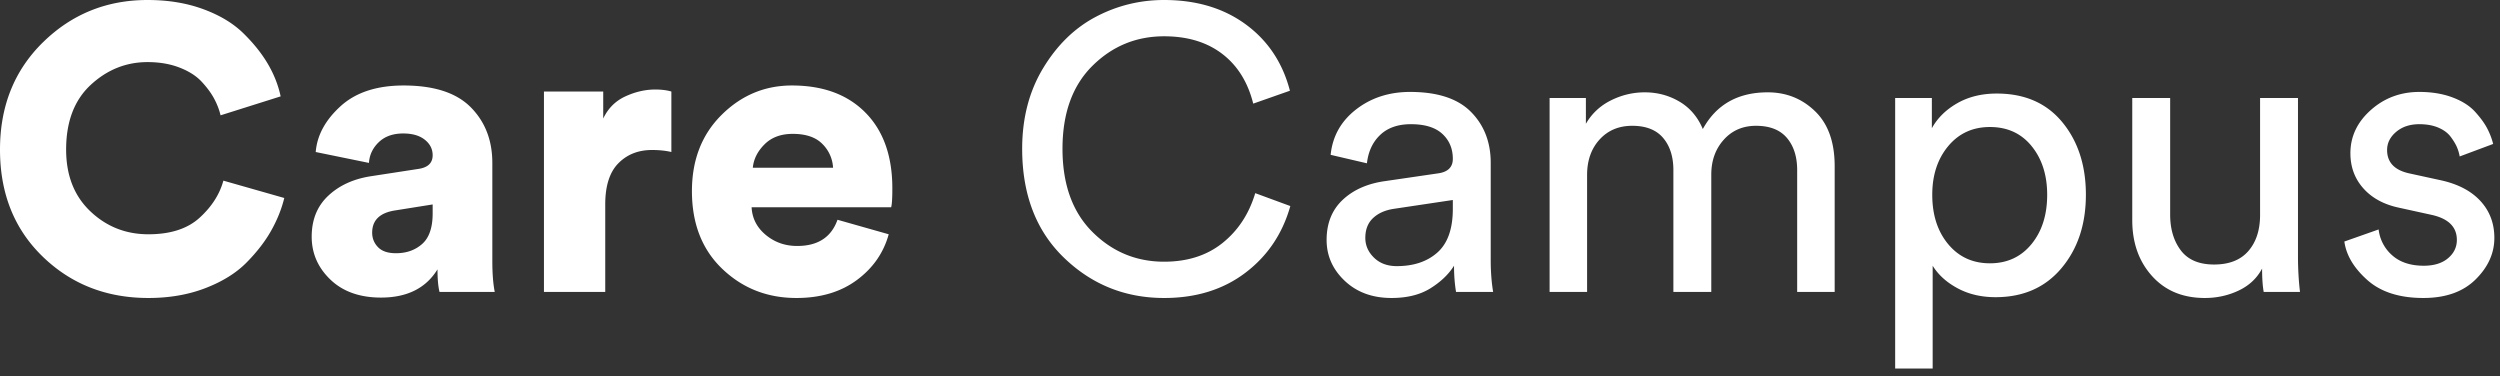 <svg xmlns="http://www.w3.org/2000/svg" width="186" height="28" viewBox="0 0 186 28">
    <rect x="0" y="0" width="186" height="28" fill="#333333" stroke="none"/>
    <path fill="#FFF" fill-rule="nonzero" d="M11.04 22.17c-3.12 0-5.74-1.025-7.86-3.075C1.06 17.045 0 14.39 0 11.13c0-3.24 1.07-5.905 3.21-7.995C5.35 1.045 7.94 0 10.98 0c1.52 0 2.895.225 4.125.675 1.23.45 2.225 1.045 2.985 1.785.76.74 1.37 1.5 1.83 2.28.46.78.78 1.59.96 2.43l-4.47 1.41c-.1-.42-.26-.835-.48-1.245-.22-.41-.53-.83-.93-1.26-.4-.43-.95-.78-1.65-1.05s-1.49-.405-2.37-.405c-1.6 0-3.01.565-4.23 1.695-1.22 1.13-1.83 2.735-1.83 4.815 0 1.92.6 3.45 1.8 4.59 1.2 1.14 2.64 1.71 4.32 1.71 1.64 0 2.91-.41 3.81-1.23.9-.82 1.49-1.74 1.77-2.76l4.53 1.29c-.2.82-.525 1.63-.975 2.43-.45.8-1.06 1.59-1.83 2.37s-1.79 1.415-3.06 1.905-2.685.735-4.245.735zm12.15-4.56c0-1.26.41-2.275 1.23-3.045.82-.77 1.88-1.255 3.18-1.455l3.51-.54c.72-.1 1.08-.44 1.08-1.02 0-.46-.195-.845-.585-1.155-.39-.31-.925-.465-1.605-.465-.76 0-1.365.215-1.815.645-.45.43-.695.945-.735 1.545l-3.96-.81c.1-1.24.715-2.375 1.845-3.405 1.13-1.03 2.695-1.545 4.695-1.545 2.26 0 3.925.54 4.995 1.62 1.07 1.08 1.605 2.46 1.605 4.14v7.29c0 .94.06 1.71.18 2.31H32.7c-.1-.4-.15-.96-.15-1.68-.86 1.4-2.26 2.1-4.2 2.1-1.58 0-2.835-.445-3.765-1.335-.93-.89-1.395-1.955-1.395-3.195zm6.27 1.23c.78 0 1.43-.23 1.95-.69.52-.46.78-1.22.78-2.28v-.66l-2.82.45c-1.12.18-1.68.73-1.68 1.65 0 .42.145.78.435 1.08.29.3.735.45 1.335.45zM49.95 6.81v4.5c-.42-.1-.9-.15-1.44-.15-1.02 0-1.855.33-2.505.99-.65.66-.975 1.68-.975 3.06v6.51h-4.56V6.81h4.41v2.01c.36-.76.91-1.31 1.65-1.65.74-.34 1.48-.51 2.22-.51.46 0 .86.05 1.2.15zm6.06 5.67h5.97a2.682 2.682 0 0 0-.795-1.77c-.49-.5-1.225-.75-2.205-.75-.88 0-1.58.26-2.1.78s-.81 1.1-.87 1.74zm6.3 3.87l3.81 1.08c-.38 1.38-1.17 2.515-2.37 3.405-1.2.89-2.7 1.335-4.5 1.335-2.16 0-3.995-.72-5.505-2.16-1.51-1.44-2.265-3.37-2.265-5.79 0-2.32.735-4.21 2.205-5.67 1.47-1.46 3.215-2.19 5.235-2.19 2.32 0 4.145.675 5.475 2.025 1.33 1.35 1.995 3.225 1.995 5.625l-.003.386c-.009.535-.038.877-.087 1.024H55.92c.04.82.39 1.505 1.05 2.055.66.55 1.44.825 2.34.825 1.54 0 2.54-.65 3-1.95zm24.3 5.82c-2.9 0-5.385-1-7.455-3-2.07-2-3.105-4.7-3.105-8.1 0-2.28.52-4.28 1.56-6 1.04-1.72 2.35-2.995 3.93-3.825C83.12.415 84.81 0 86.61 0c2.4 0 4.425.605 6.075 1.815 1.65 1.21 2.745 2.855 3.285 4.935l-2.73.96c-.4-1.6-1.17-2.835-2.31-3.705-1.14-.87-2.58-1.305-4.32-1.305-2.08 0-3.86.735-5.34 2.205-1.48 1.47-2.22 3.525-2.22 6.165s.74 4.7 2.22 6.18c1.48 1.48 3.26 2.22 5.34 2.22 1.74 0 3.19-.465 4.35-1.395 1.16-.93 1.97-2.165 2.43-3.705l2.61.96c-.58 2.06-1.695 3.715-3.345 4.965-1.65 1.25-3.665 1.875-6.045 1.875zm12.09-4.32c0-1.24.4-2.235 1.2-2.985.8-.75 1.86-1.215 3.18-1.395l3.9-.57c.74-.1 1.11-.46 1.11-1.08 0-.76-.26-1.38-.78-1.86-.52-.48-1.3-.72-2.34-.72-.96 0-1.72.265-2.28.795-.56.53-.89 1.235-.99 2.115l-2.7-.63c.14-1.38.77-2.505 1.89-3.375 1.12-.87 2.46-1.305 4.02-1.305 2.04 0 3.55.495 4.53 1.485.98.99 1.47 2.255 1.47 3.795v7.23c0 .86.06 1.65.18 2.37h-2.76c-.1-.6-.15-1.25-.15-1.95-.4.64-.985 1.2-1.755 1.68-.77.48-1.735.72-2.895.72-1.42 0-2.58-.425-3.48-1.275-.9-.85-1.35-1.865-1.35-3.045zm5.22 1.95c1.26 0 2.27-.34 3.03-1.02.76-.68 1.14-1.76 1.14-3.24v-.66l-4.41.66c-.64.1-1.15.33-1.53.69-.38.36-.57.85-.57 1.47 0 .56.215 1.05.645 1.47.43.42.995.63 1.695.63zm14.16 1.92h-2.79V7.29h2.7v1.92c.44-.76 1.06-1.34 1.86-1.74.8-.4 1.64-.6 2.52-.6.94 0 1.8.23 2.58.69.78.46 1.36 1.14 1.74 2.04 1-1.82 2.61-2.73 4.83-2.73 1.38 0 2.555.47 3.525 1.41.97.94 1.455 2.3 1.455 4.08v9.36h-2.79v-9.06c0-1-.255-1.8-.765-2.4-.51-.6-1.275-.9-2.295-.9-.98 0-1.78.345-2.4 1.035-.62.69-.93 1.555-.93 2.595v8.73h-2.82v-9.06c0-1-.255-1.8-.765-2.4-.51-.6-1.275-.9-2.295-.9-1 0-1.81.34-2.43 1.02-.62.68-.93 1.56-.93 2.64v8.7zm25.71 5.7H141V7.29h2.73v2.25c.42-.76 1.05-1.38 1.89-1.86.84-.48 1.82-.72 2.94-.72 2.08 0 3.705.71 4.875 2.13s1.755 3.22 1.755 5.4c0 2.2-.605 4.02-1.815 5.46-1.21 1.44-2.845 2.16-4.905 2.16-1.06 0-2-.22-2.82-.66-.82-.44-1.44-1-1.86-1.68v7.65zm8.52-12.93c0-1.46-.385-2.665-1.155-3.615-.77-.95-1.805-1.425-3.105-1.425-1.28 0-2.315.475-3.105 1.425-.79.95-1.185 2.155-1.185 3.615 0 1.5.395 2.725 1.185 3.675.79.95 1.825 1.425 3.105 1.425s2.31-.475 3.09-1.425c.78-.95 1.17-2.175 1.17-3.675zm15.99 5.49c-.38.72-.96 1.265-1.74 1.635-.78.37-1.62.555-2.52.555-1.64 0-2.95-.545-3.93-1.635-.98-1.09-1.47-2.475-1.47-4.155V7.29h2.82v8.67c0 1.08.265 1.97.795 2.67s1.355 1.05 2.475 1.05 1.97-.335 2.55-1.005c.58-.67.87-1.565.87-2.685v-8.7h2.82v11.76c0 .94.05 1.83.15 2.67h-2.7c-.08-.44-.12-1.02-.12-1.74zm6.12-2.01l2.55-.9a3 3 0 0 0 1.02 1.935c.58.51 1.36.765 2.34.765.76 0 1.36-.185 1.8-.555.44-.37.66-.825.66-1.365 0-.96-.62-1.58-1.86-1.86l-2.46-.54c-1.12-.24-2-.72-2.64-1.44-.64-.72-.96-1.59-.96-2.61 0-1.24.505-2.31 1.515-3.21 1.01-.9 2.215-1.35 3.615-1.35.92 0 1.74.135 2.46.405s1.28.625 1.68 1.065c.4.44.7.85.9 1.23.2.38.35.77.45 1.17l-2.49.93a3 3 0 0 0-.21-.705c-.1-.23-.255-.485-.465-.765-.21-.28-.515-.505-.915-.675-.4-.17-.87-.255-1.41-.255-.7 0-1.275.19-1.725.57-.45.38-.675.83-.675 1.35 0 .92.55 1.5 1.65 1.74l2.34.51c1.28.28 2.265.795 2.955 1.545.69.75 1.035 1.665 1.035 2.745 0 1.14-.465 2.17-1.395 3.09-.93.92-2.225 1.38-3.885 1.38-1.78 0-3.17-.445-4.17-1.335-1-.89-1.57-1.845-1.71-2.865z"/>
</svg>
